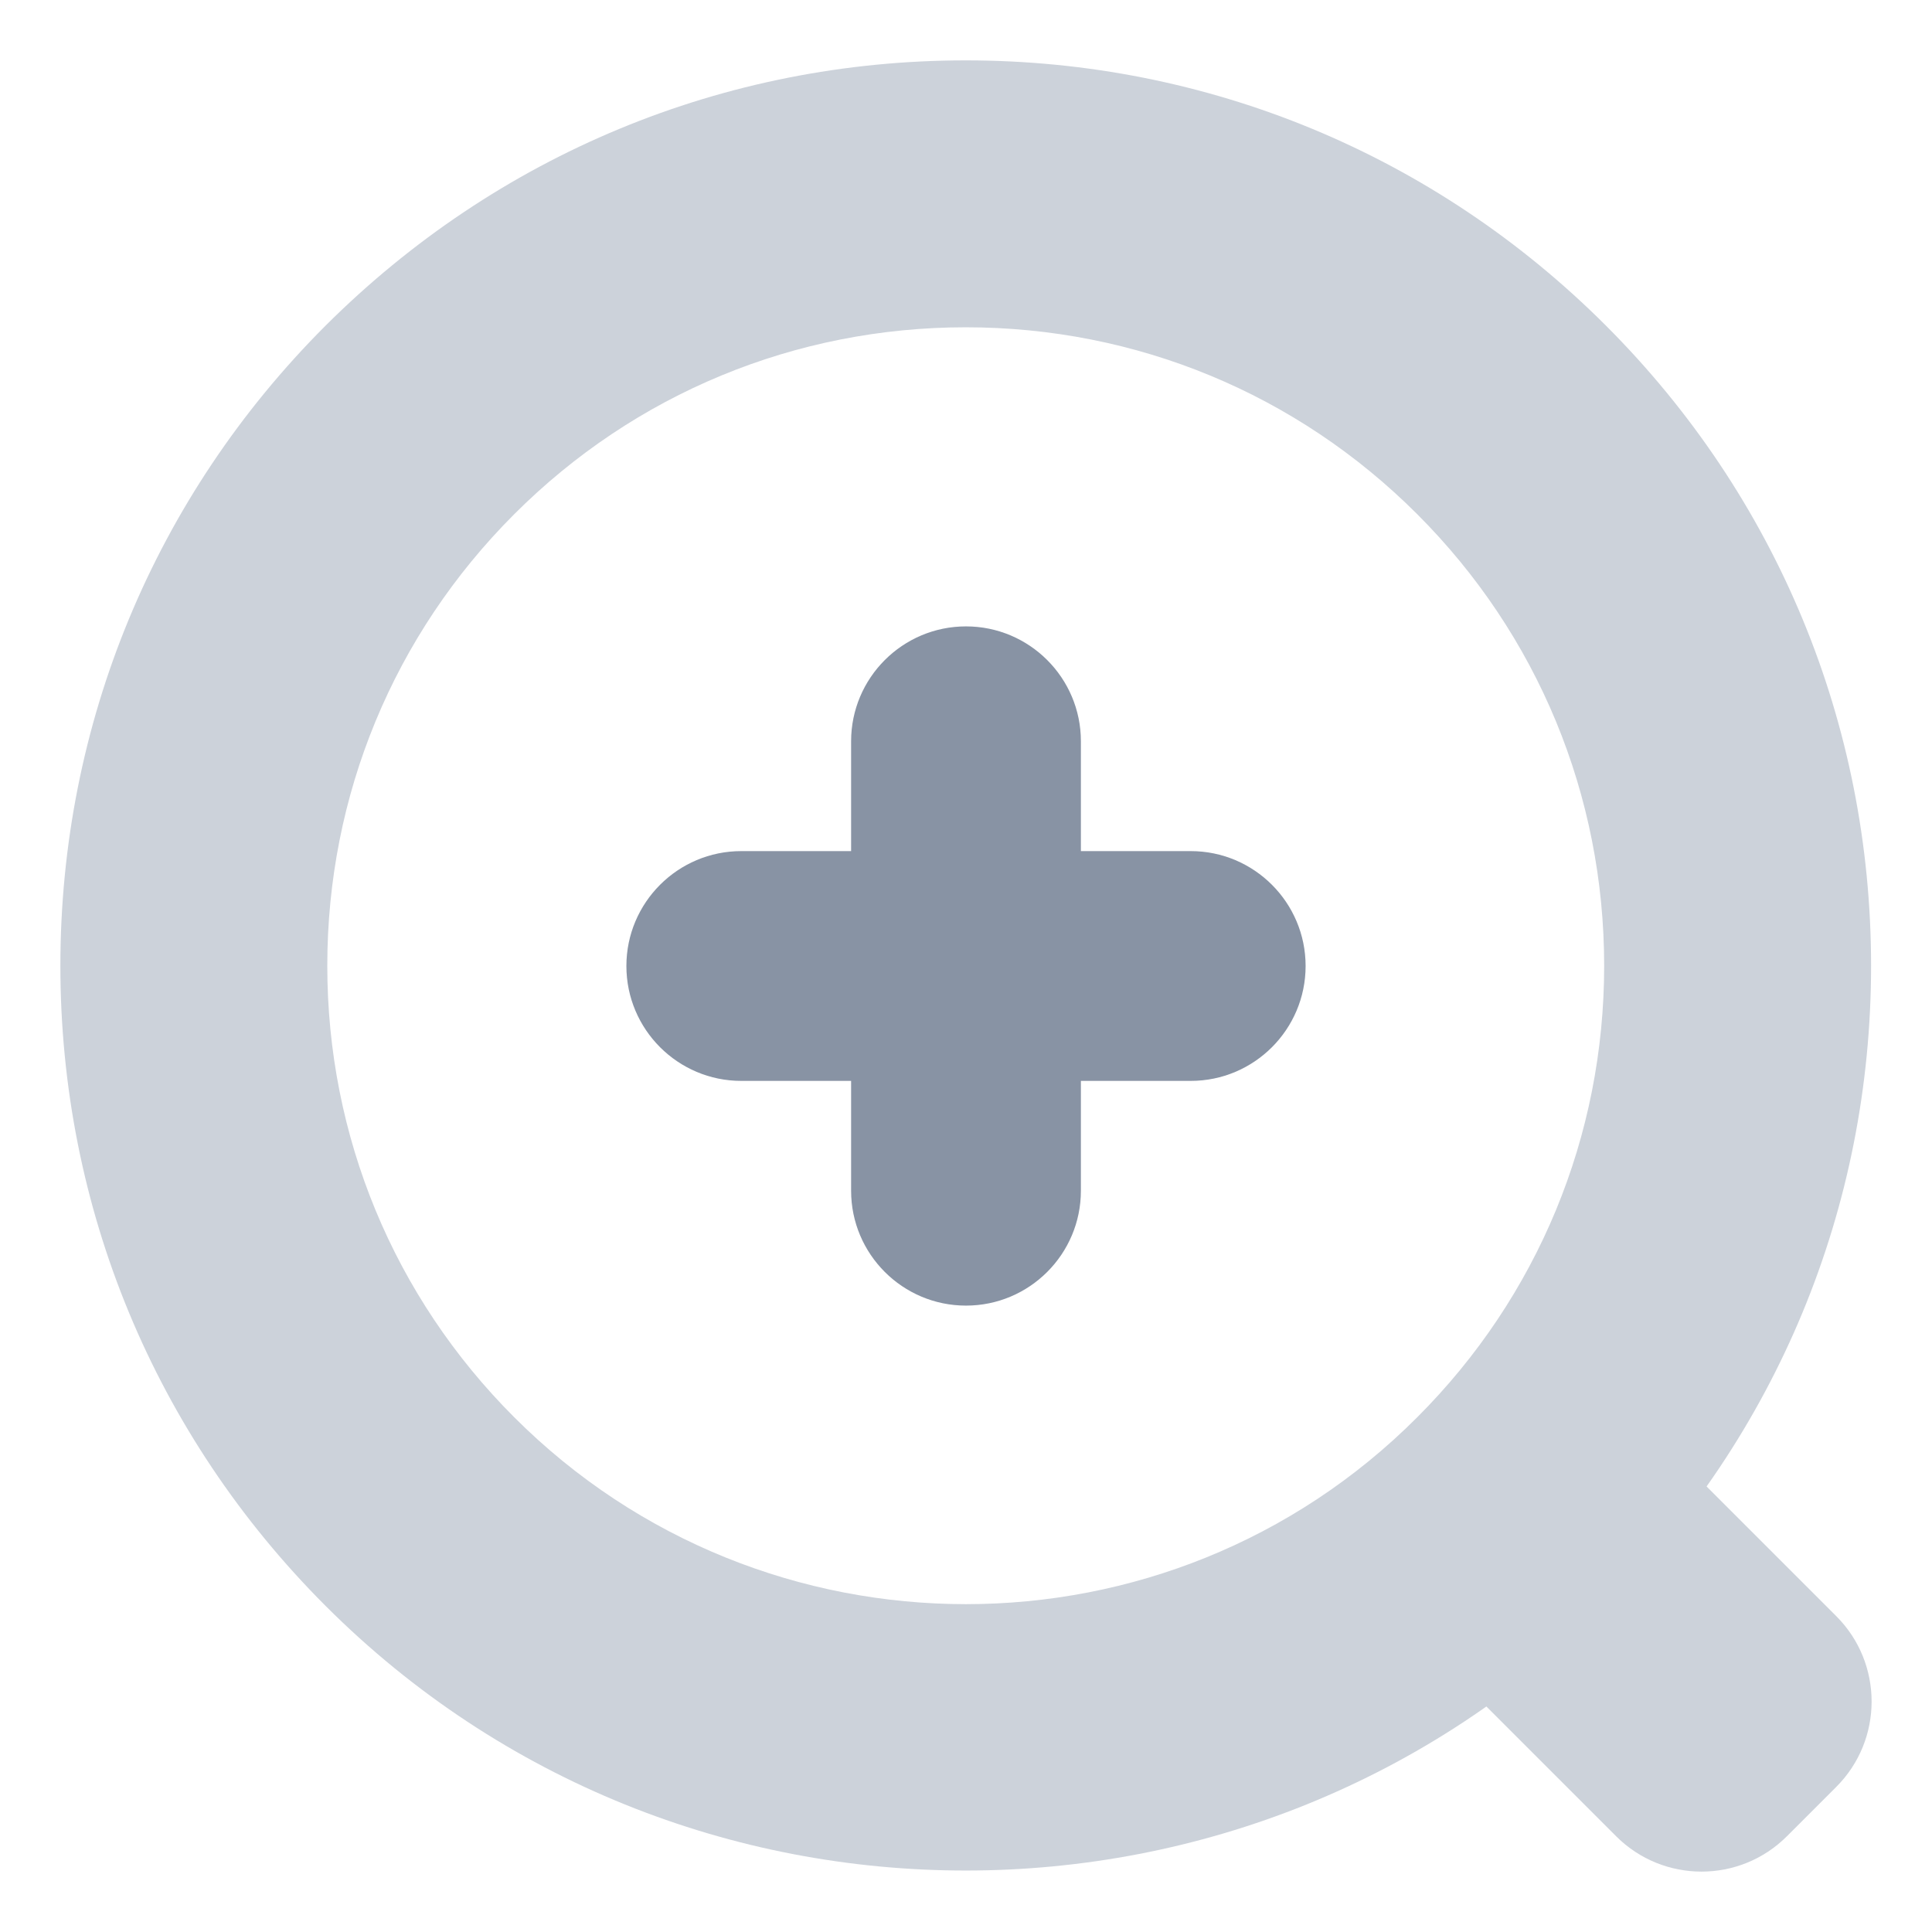 <svg width="32" height="32" viewBox="0 0 32 32" fill="none" xmlns="http://www.w3.org/2000/svg">
<path d="M15.996 30.982C12.152 30.982 8.318 29.524 5.393 26.599C2.562 23.768 1 20 1 15.996C1 11.991 2.562 8.223 5.393 5.393C8.233 2.562 11.991 1 15.996 1C20 1 23.768 2.562 26.599 5.393C29.429 8.223 30.991 11.991 30.991 15.996C30.991 20 29.429 23.768 26.599 26.599C23.673 29.524 19.839 30.982 15.996 30.982ZM15.996 5.421C13.175 5.421 10.514 6.519 8.517 8.517C6.519 10.514 5.421 13.175 5.421 15.996C5.421 18.817 6.519 21.477 8.517 23.474C12.644 27.602 19.356 27.602 23.474 23.474C25.472 21.477 26.57 18.817 26.57 15.996C26.57 13.175 25.472 10.514 23.474 8.517C21.477 6.519 18.817 5.421 15.996 5.421Z" fill="#CCD2DA"/>
<path d="M19.722 14.097H17.903V12.278C17.903 11.228 17.05 10.375 16 10.375C14.95 10.375 14.097 11.228 14.097 12.278V14.097H12.278C11.228 14.097 10.375 14.95 10.375 16C10.375 17.05 11.228 17.903 12.278 17.903H14.097V19.722C14.097 20.772 14.95 21.625 16 21.625C17.05 21.625 17.903 20.772 17.903 19.722V17.903H19.722C20.772 17.903 21.625 17.05 21.625 16C21.625 14.95 20.772 14.097 19.722 14.097Z" fill="#8893A4"/>
<path d="M25.191 24.373L24.373 25.191C23.592 25.971 23.592 27.238 24.373 28.019L26.768 30.414C27.549 31.195 28.816 31.195 29.597 30.414L30.414 29.597C31.195 28.816 31.195 27.549 30.414 26.768L28.019 24.373C27.238 23.592 25.971 23.592 25.191 24.373Z" fill="#CCD2DA"/>
</svg>
